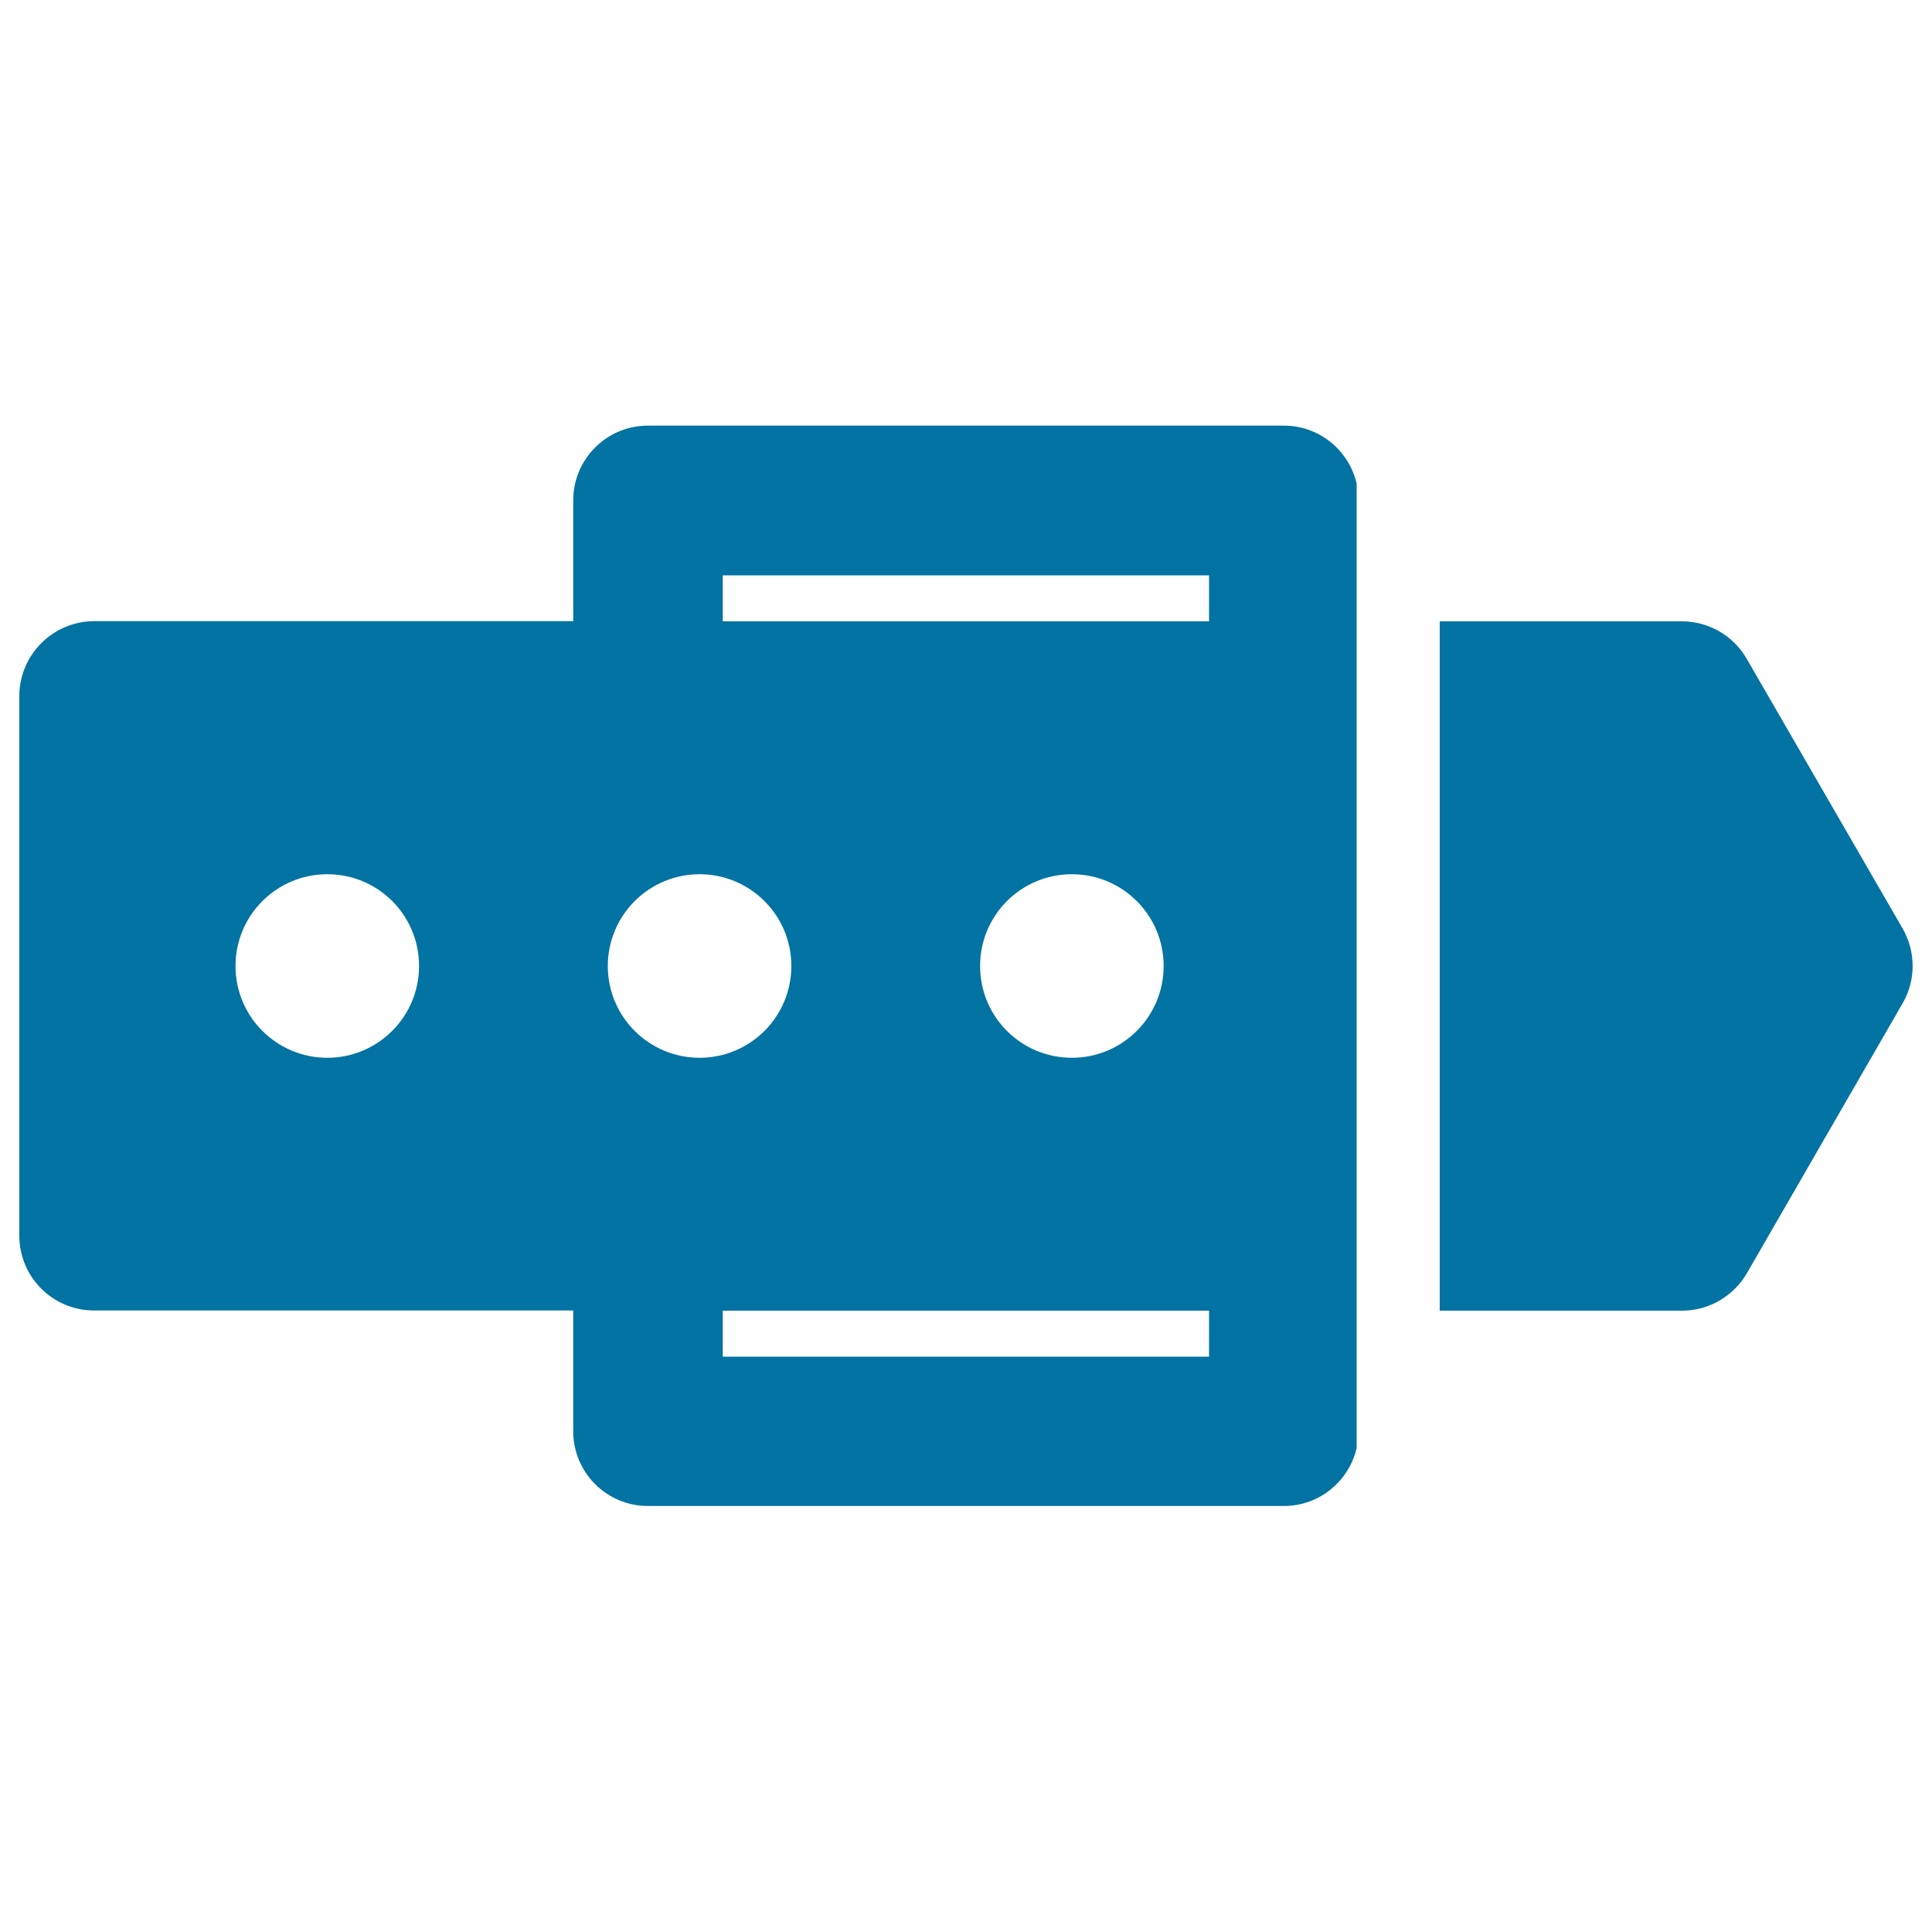 <svg xmlns="http://www.w3.org/2000/svg" viewBox="0 0 1000 1000" style="fill:#0273a2">
<title>Belt Shopping Product SVG icon</title>
<g><g><path d="M702.2,250.3c-4-17.2-19.3-30-37.7-30H335.4c-21.4,0-38.7,17.3-38.7,38.7v62.5h-248C27.3,321.6,10,339,10,360.3v279.3c0,21.4,17.3,38.7,38.7,38.7h248v62.5c0,21.4,17.3,38.7,38.7,38.7h329.1c18.4,0,33.7-12.8,37.7-30V250.3L702.2,250.3z M169.4,547.5c-26.2,0-47.5-21.2-47.5-47.5c0-26.3,21.3-47.5,47.5-47.5c26.3,0,47.5,21.2,47.5,47.5C216.9,526.3,195.6,547.5,169.4,547.5z M314.6,500c0-26.3,21.3-47.5,47.5-47.5c26.2,0,47.5,21.2,47.5,47.5c0,26.3-21.3,47.5-47.5,47.5S314.6,526.3,314.6,500z M625.8,702.2H374.1v-23.8h251.7V702.2z M507.3,500c0-26.3,21.2-47.5,47.5-47.5c26.2,0,47.5,21.2,47.5,47.5c0,26.3-21.3,47.5-47.5,47.5C528.5,547.5,507.3,526.3,507.3,500z M625.8,321.6H374.1v-23.8h251.7V321.6z"/><path d="M984.8,480.6L904.1,341c-6.9-12-19.7-19.4-33.6-19.4H745.2v356.8h125.4c13.8,0,26.6-7.4,33.6-19.4l80.6-139.7C991.7,507.4,991.7,492.6,984.8,480.6z"/></g></g>
</svg>